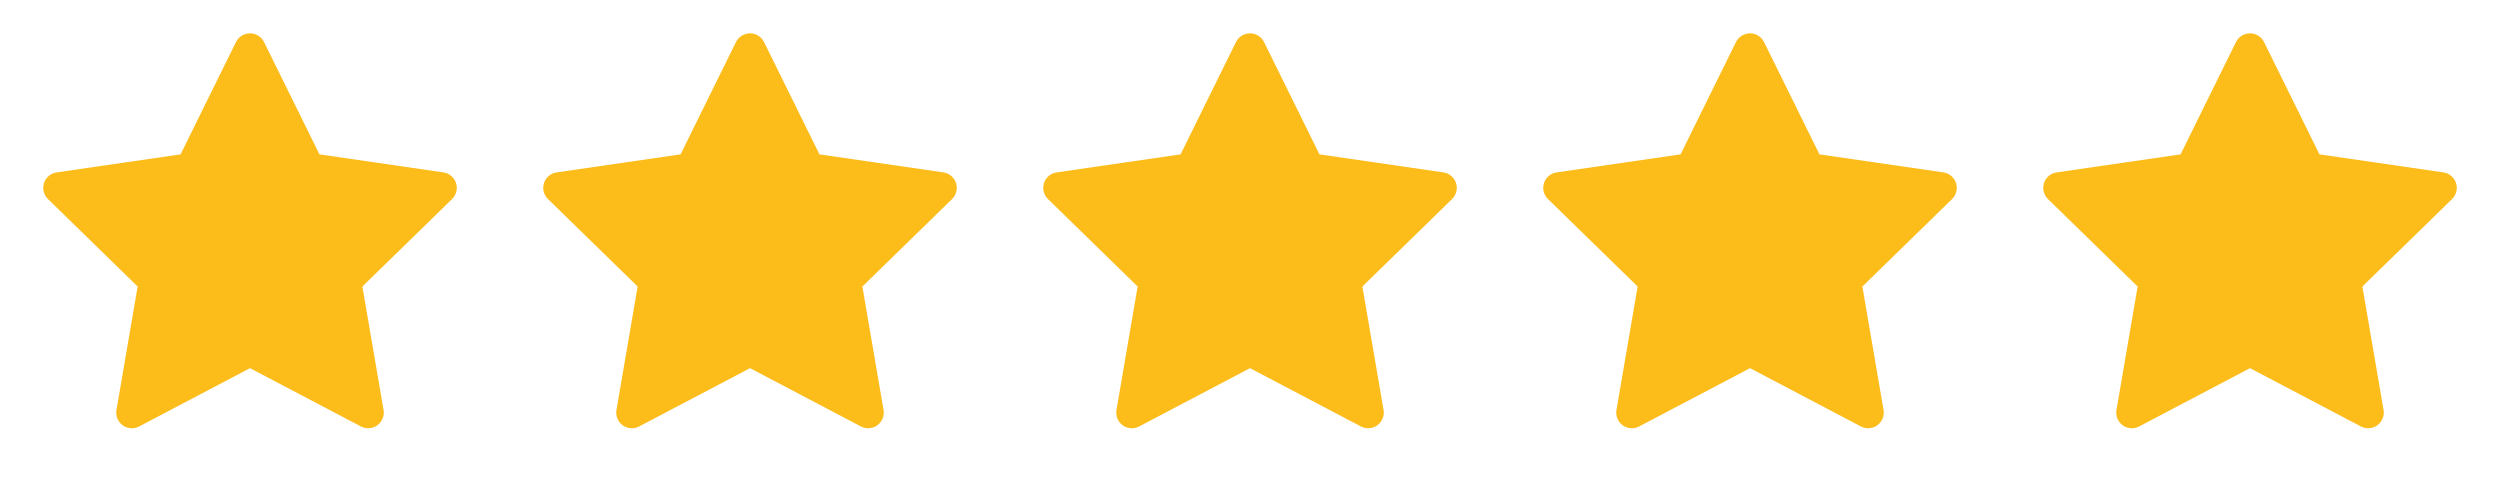 <svg width="100" height="20" viewBox="0 0 100 20" fill="none" xmlns="http://www.w3.org/2000/svg">
<path d="M37.737 6.896L32.778 6.175L30.561 1.681C30.501 1.558 30.401 1.458 30.278 1.398C29.969 1.246 29.594 1.373 29.44 1.681L27.223 6.175L22.264 6.896C22.128 6.916 22.003 6.98 21.907 7.078C21.791 7.197 21.727 7.357 21.73 7.522C21.732 7.688 21.8 7.847 21.919 7.962L25.506 11.46L24.659 16.4C24.639 16.515 24.652 16.633 24.695 16.741C24.739 16.849 24.813 16.943 24.907 17.011C25.001 17.08 25.113 17.12 25.229 17.129C25.346 17.137 25.462 17.113 25.565 17.058L30.001 14.726L34.436 17.058C34.557 17.123 34.698 17.144 34.833 17.121C35.172 17.062 35.401 16.74 35.342 16.4L34.495 11.46L38.083 7.962C38.18 7.867 38.245 7.742 38.264 7.605C38.317 7.263 38.079 6.947 37.737 6.896V6.896Z" fill="#FCBC19"/>
<path d="M17.737 6.896L12.778 6.175L10.561 1.681C10.501 1.558 10.401 1.458 10.278 1.398C9.969 1.246 9.594 1.373 9.44 1.681L7.223 6.175L2.264 6.896C2.128 6.916 2.003 6.98 1.907 7.078C1.791 7.197 1.727 7.357 1.73 7.522C1.732 7.688 1.8 7.847 1.919 7.962L5.506 11.46L4.659 16.4C4.639 16.515 4.652 16.633 4.695 16.741C4.739 16.849 4.813 16.943 4.907 17.011C5.001 17.08 5.113 17.12 5.229 17.129C5.346 17.137 5.462 17.113 5.565 17.058L10.001 14.726L14.436 17.058C14.557 17.123 14.698 17.144 14.833 17.121C15.172 17.062 15.401 16.74 15.342 16.4L14.495 11.46L18.083 7.962C18.18 7.867 18.245 7.742 18.264 7.605C18.317 7.263 18.079 6.947 17.737 6.896V6.896Z" fill="#FCBC19"/>
<path d="M57.737 6.896L52.778 6.175L50.561 1.681C50.501 1.558 50.401 1.458 50.278 1.398C49.969 1.246 49.594 1.373 49.44 1.681L47.223 6.175L42.264 6.896C42.127 6.916 42.002 6.98 41.907 7.078C41.791 7.197 41.727 7.357 41.73 7.522C41.732 7.688 41.8 7.847 41.919 7.962L45.506 11.46L44.659 16.4C44.639 16.515 44.652 16.633 44.696 16.741C44.739 16.849 44.813 16.943 44.907 17.011C45.001 17.08 45.113 17.12 45.229 17.129C45.346 17.137 45.462 17.113 45.565 17.058L50.001 14.726L54.436 17.058C54.557 17.123 54.698 17.144 54.833 17.121C55.172 17.062 55.401 16.74 55.342 16.4L54.495 11.46L58.083 7.962C58.18 7.867 58.245 7.742 58.264 7.605C58.317 7.263 58.079 6.947 57.737 6.896V6.896Z" fill="#FCBC19"/>
<path d="M77.737 6.896L72.778 6.175L70.561 1.681C70.501 1.558 70.401 1.458 70.278 1.398C69.969 1.246 69.594 1.373 69.44 1.681L67.223 6.175L62.264 6.896C62.127 6.916 62.002 6.98 61.907 7.078C61.791 7.197 61.727 7.357 61.73 7.522C61.732 7.688 61.8 7.847 61.919 7.962L65.506 11.46L64.659 16.4C64.639 16.515 64.652 16.633 64.695 16.741C64.739 16.849 64.813 16.943 64.907 17.011C65.001 17.08 65.113 17.12 65.229 17.129C65.346 17.137 65.462 17.113 65.565 17.058L70.001 14.726L74.436 17.058C74.557 17.123 74.698 17.144 74.833 17.121C75.172 17.062 75.401 16.74 75.342 16.4L74.495 11.46L78.083 7.962C78.18 7.867 78.245 7.742 78.264 7.605C78.317 7.263 78.079 6.947 77.737 6.896V6.896Z" fill="#FCBC19"/>
<path d="M97.737 6.896L92.778 6.175L90.561 1.681C90.501 1.558 90.401 1.458 90.278 1.398C89.969 1.246 89.594 1.373 89.44 1.681L87.223 6.175L82.264 6.896C82.127 6.916 82.002 6.98 81.907 7.078C81.791 7.197 81.727 7.357 81.73 7.522C81.732 7.688 81.8 7.847 81.918 7.962L85.506 11.46L84.659 16.4C84.639 16.515 84.652 16.633 84.695 16.741C84.739 16.849 84.813 16.943 84.907 17.011C85.001 17.08 85.113 17.12 85.229 17.129C85.346 17.137 85.462 17.113 85.565 17.058L90.001 14.726L94.436 17.058C94.557 17.123 94.698 17.144 94.833 17.121C95.172 17.062 95.401 16.74 95.342 16.4L94.495 11.46L98.083 7.962C98.18 7.867 98.245 7.742 98.264 7.605C98.317 7.263 98.079 6.947 97.737 6.896V6.896Z" fill="#FCBC19"/>
</svg>
